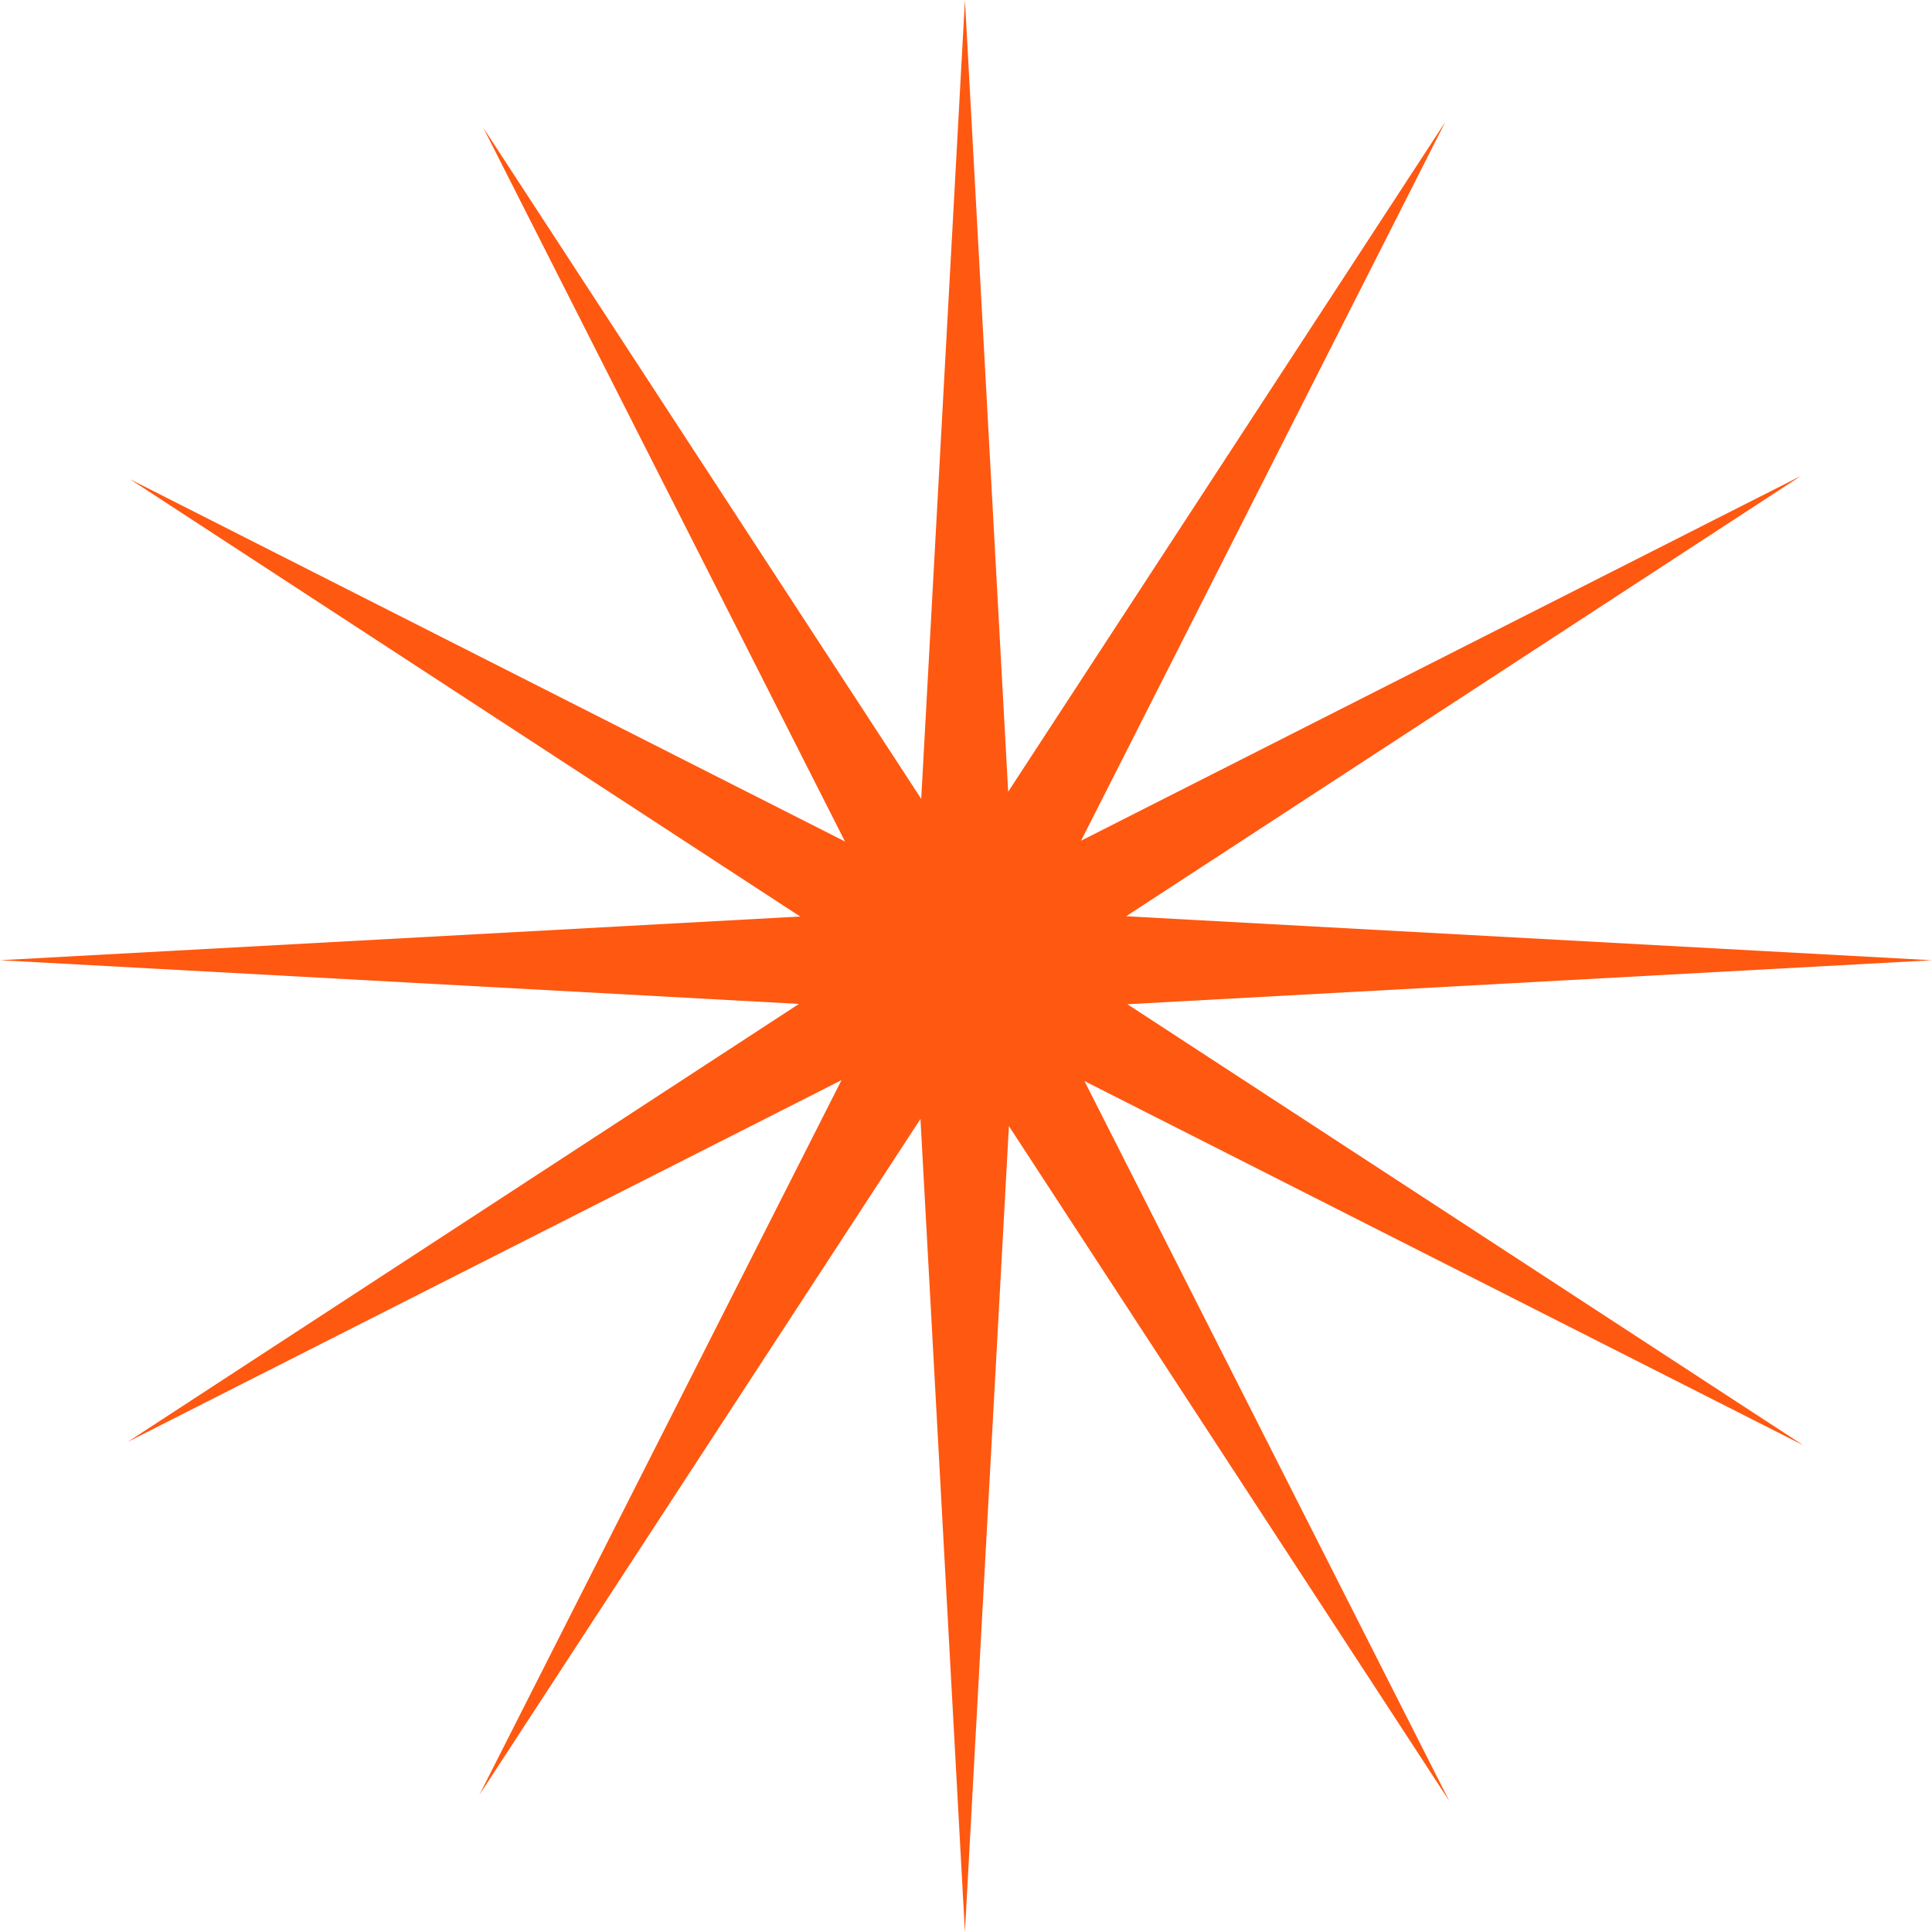 <?xml version="1.0" encoding="UTF-8"?> <svg xmlns="http://www.w3.org/2000/svg" viewBox="0 0 100 100" fill-rule="evenodd"><path d="m49.945 0 2.238 40.98 22.625-34.668-18.852 37.203 37.262-18.883-34.93 22.793 41.711 2.277-41.645 2.277 34.984 22.828-37.207-18.852 18.883 37.262-22.793-34.93-2.277 41.711-2.301-42.082-22.836 34.996 18.75-37.004-36.945 18.723 34.742-22.668-41.355-2.262 41.418-2.262-34.684-22.633 37.004 18.75-18.723-36.945 22.668 34.738z" fill-rule="evenodd" fill="#ff5811"></path></svg> 